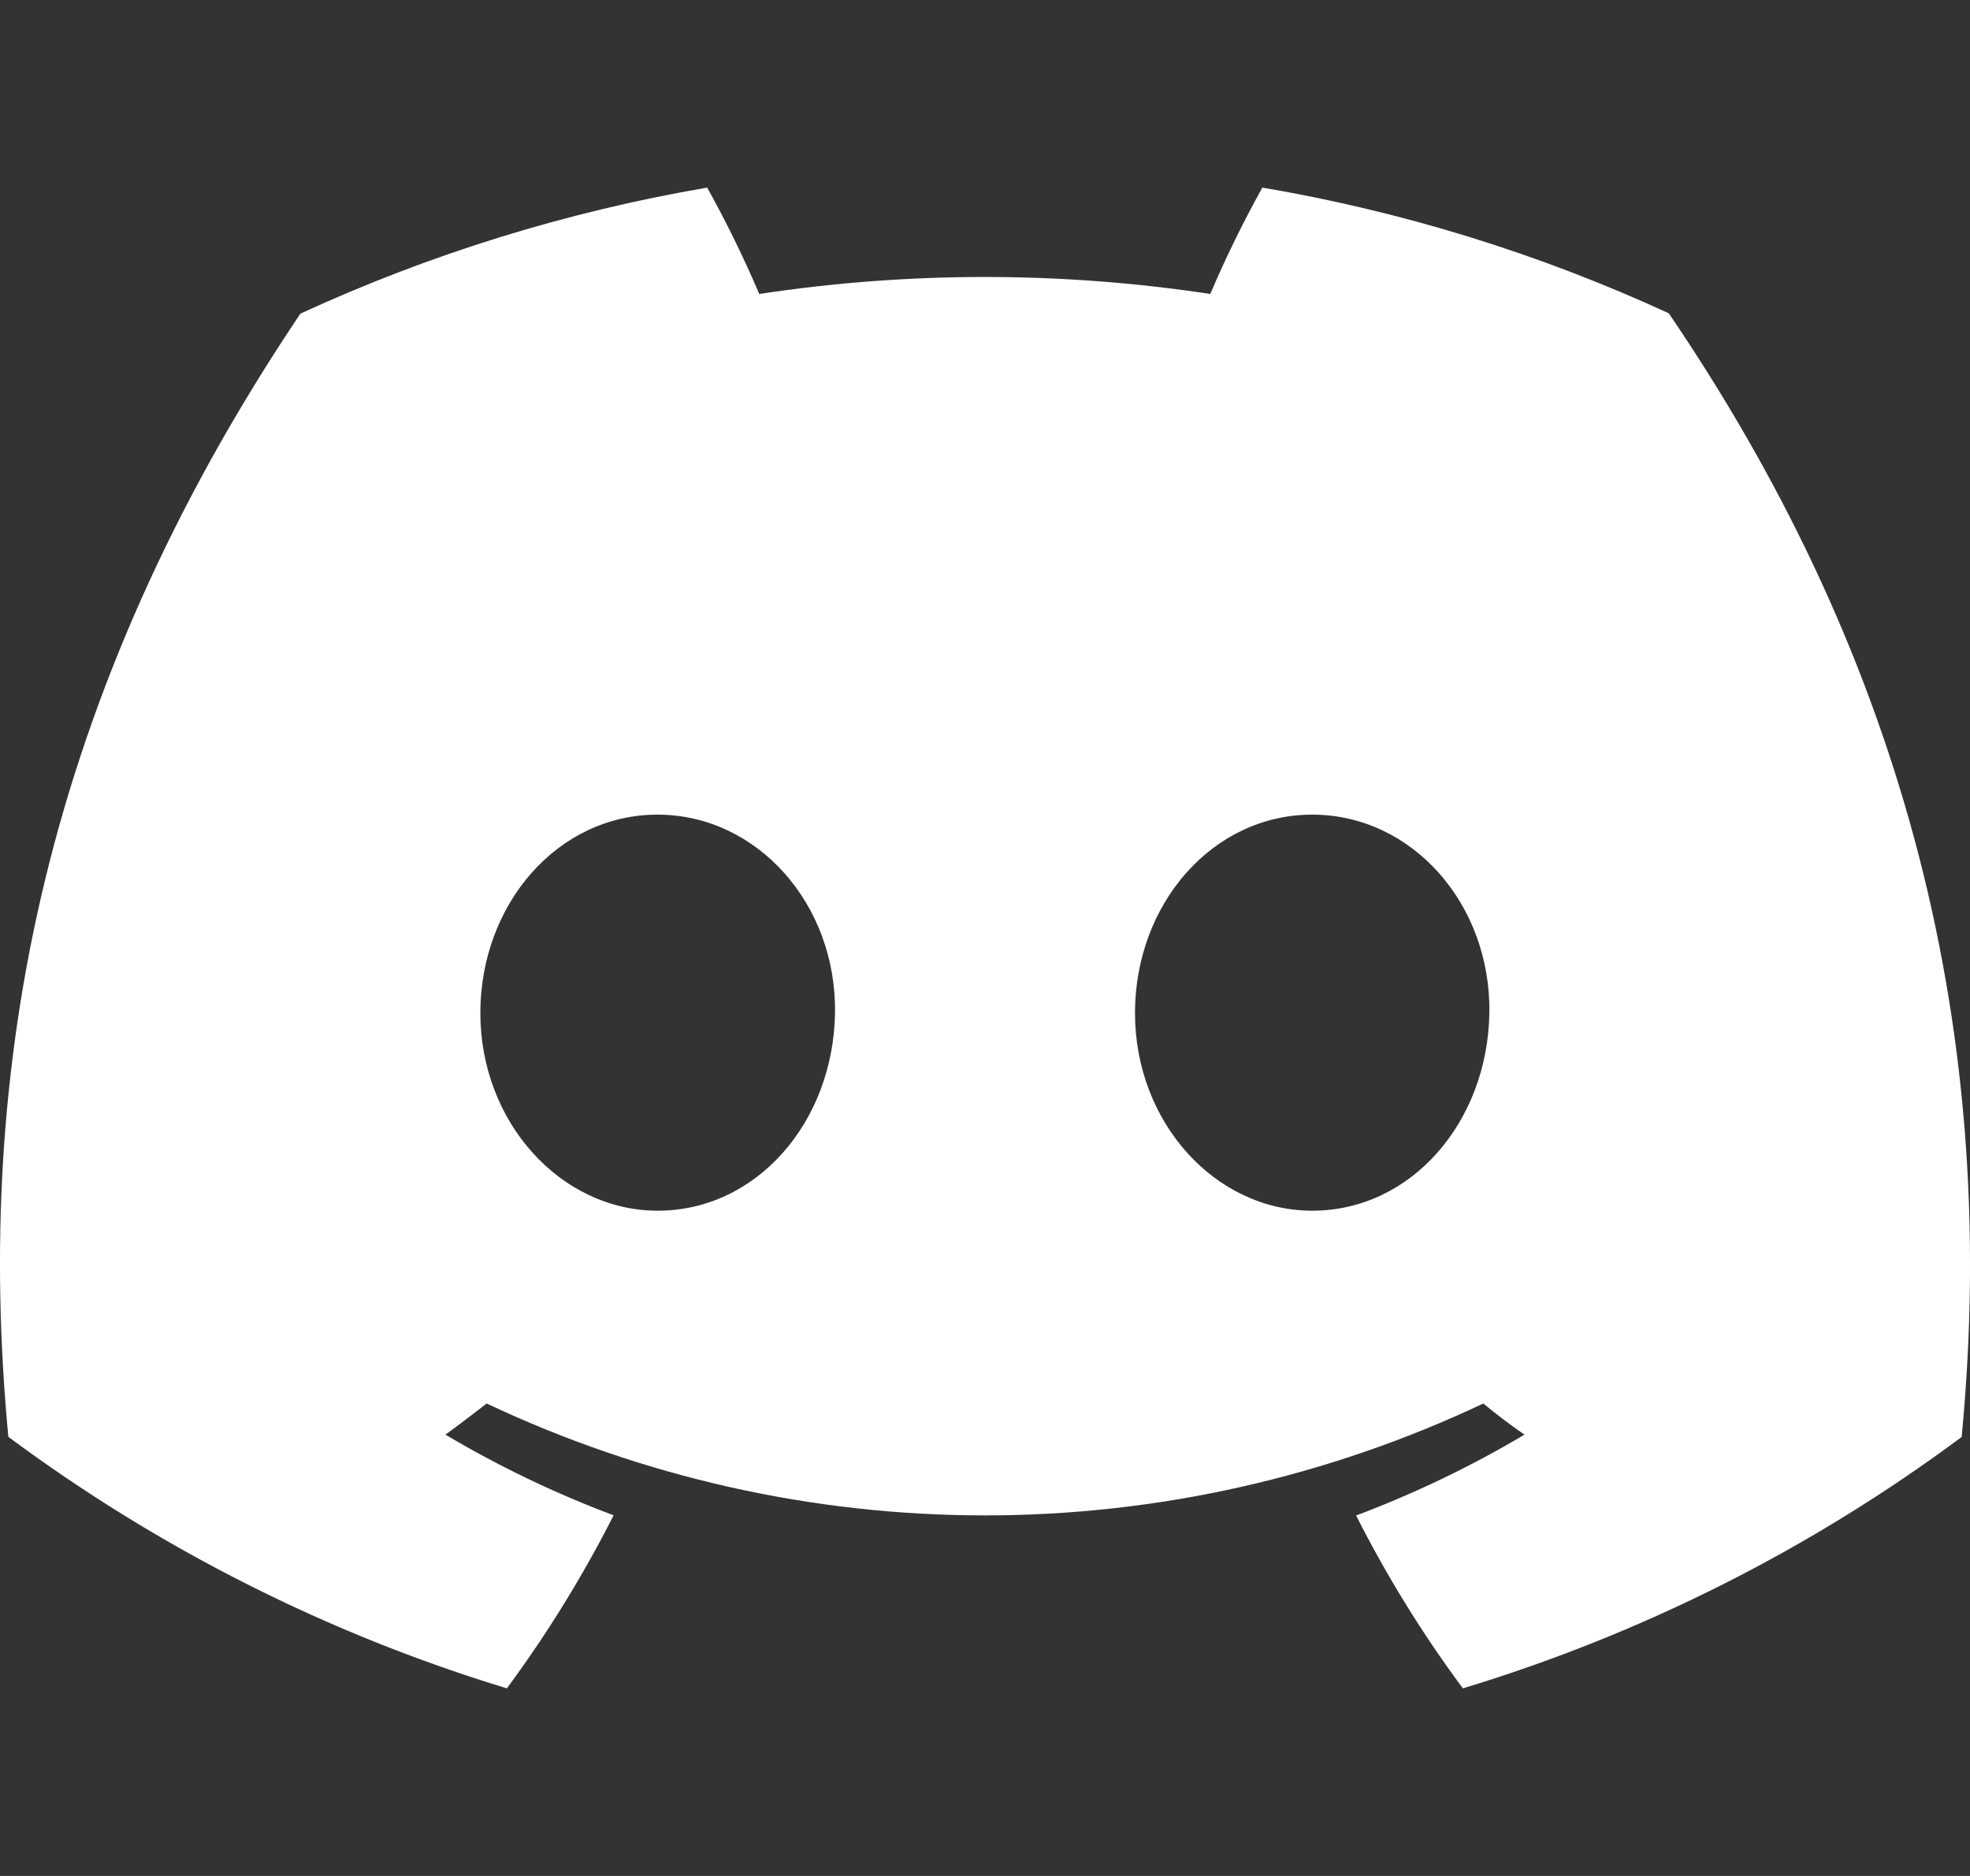 <svg width="42" height="40" viewBox="0 0 42 40" fill="none" xmlns="http://www.w3.org/2000/svg">
<rect x="0" y="0" width="42" height="40" fill="#333333" stroke="none"/>
<path d="M35.578 6.68C32.819 5.41 29.905 4.509 26.913 4C26.504 4.736 26.133 5.493 25.803 6.268C22.616 5.785 19.374 5.785 16.187 6.268C15.857 5.493 15.486 4.736 15.077 4C12.083 4.513 9.168 5.416 6.405 6.687C0.922 14.843 -0.565 22.796 0.178 30.637C3.39 33.022 6.984 34.836 10.806 36C11.666 34.837 12.427 33.602 13.082 32.31C11.839 31.844 10.64 31.268 9.497 30.59C9.798 30.371 10.092 30.145 10.376 29.926C13.7 31.497 17.327 32.312 21 32.312C24.673 32.312 28.3 31.497 31.624 29.926C31.911 30.162 32.205 30.388 32.502 30.59C31.358 31.269 30.157 31.846 28.912 32.314C29.565 33.605 30.326 34.838 31.188 36C35.012 34.841 38.609 33.028 41.822 30.64C42.694 21.547 40.332 13.667 35.578 6.68ZM14.023 25.815C11.952 25.815 10.241 23.925 10.241 21.601C10.241 19.276 11.892 17.37 14.017 17.37C16.141 17.37 17.838 19.276 17.802 21.601C17.766 23.925 16.134 25.815 14.023 25.815ZM27.977 25.815C25.902 25.815 24.198 23.925 24.198 21.601C24.198 19.276 25.849 17.37 27.977 17.37C30.104 17.37 31.789 19.276 31.753 21.601C31.716 23.925 30.088 25.815 27.977 25.815Z" fill="white"/>
</svg>
